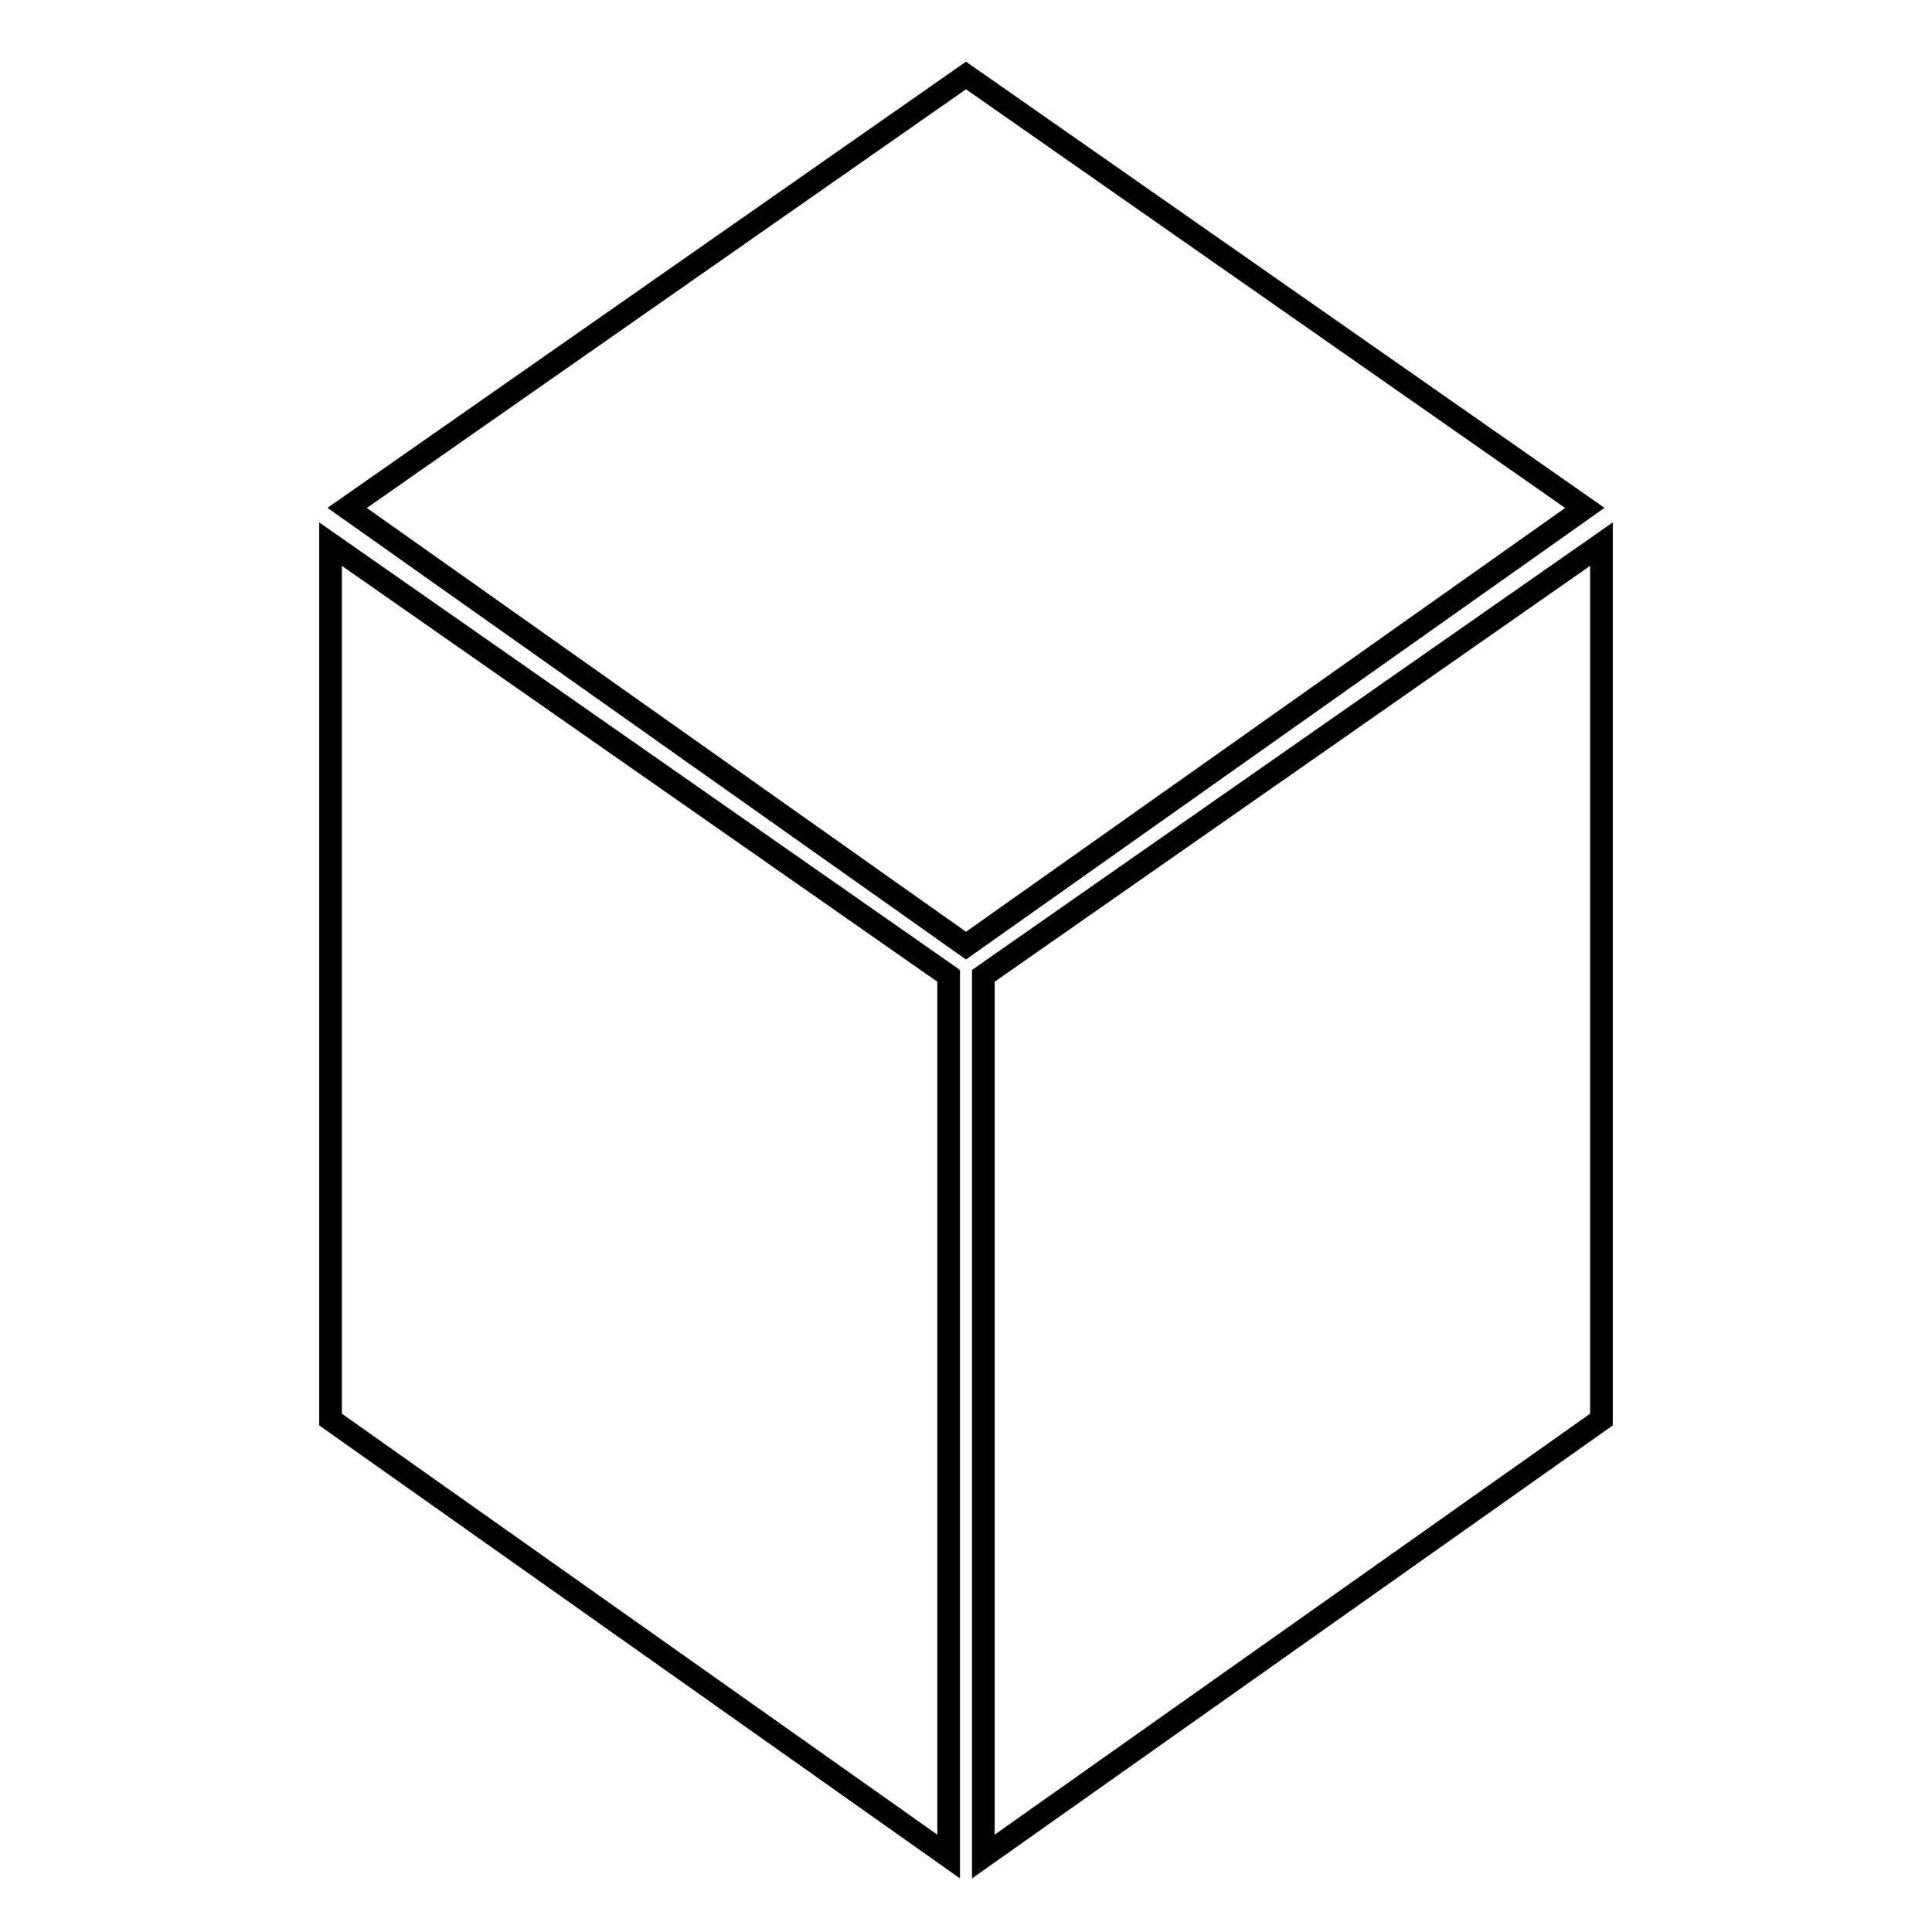 <?xml version="1.0" encoding="utf-8"?>
<!-- Svg Vector Icons : http://www.onlinewebfonts.com/icon -->
<!DOCTYPE svg PUBLIC "-//W3C//DTD SVG 1.1//EN" "http://www.w3.org/Graphics/SVG/1.1/DTD/svg11.dtd">
<svg version="1.1" xmlns="http://www.w3.org/2000/svg" xmlns:xlink="http://www.w3.org/1999/xlink" x="0px" y="0px" viewBox="0 0 256 256" enable-background="new 0 0 256 256" xml:space="preserve">
<g> <path stroke-width="3" fill-opacity="0" stroke="#000000"  d="M128,10l82,57.3l-82,58l-82-58L128,10z M43.8,72.1l81.9,57.2V246l-81.9-57.9V72.1z M130.3,246V129.3 l81.9-57.2v116L130.3,246z"/></g>
</svg>